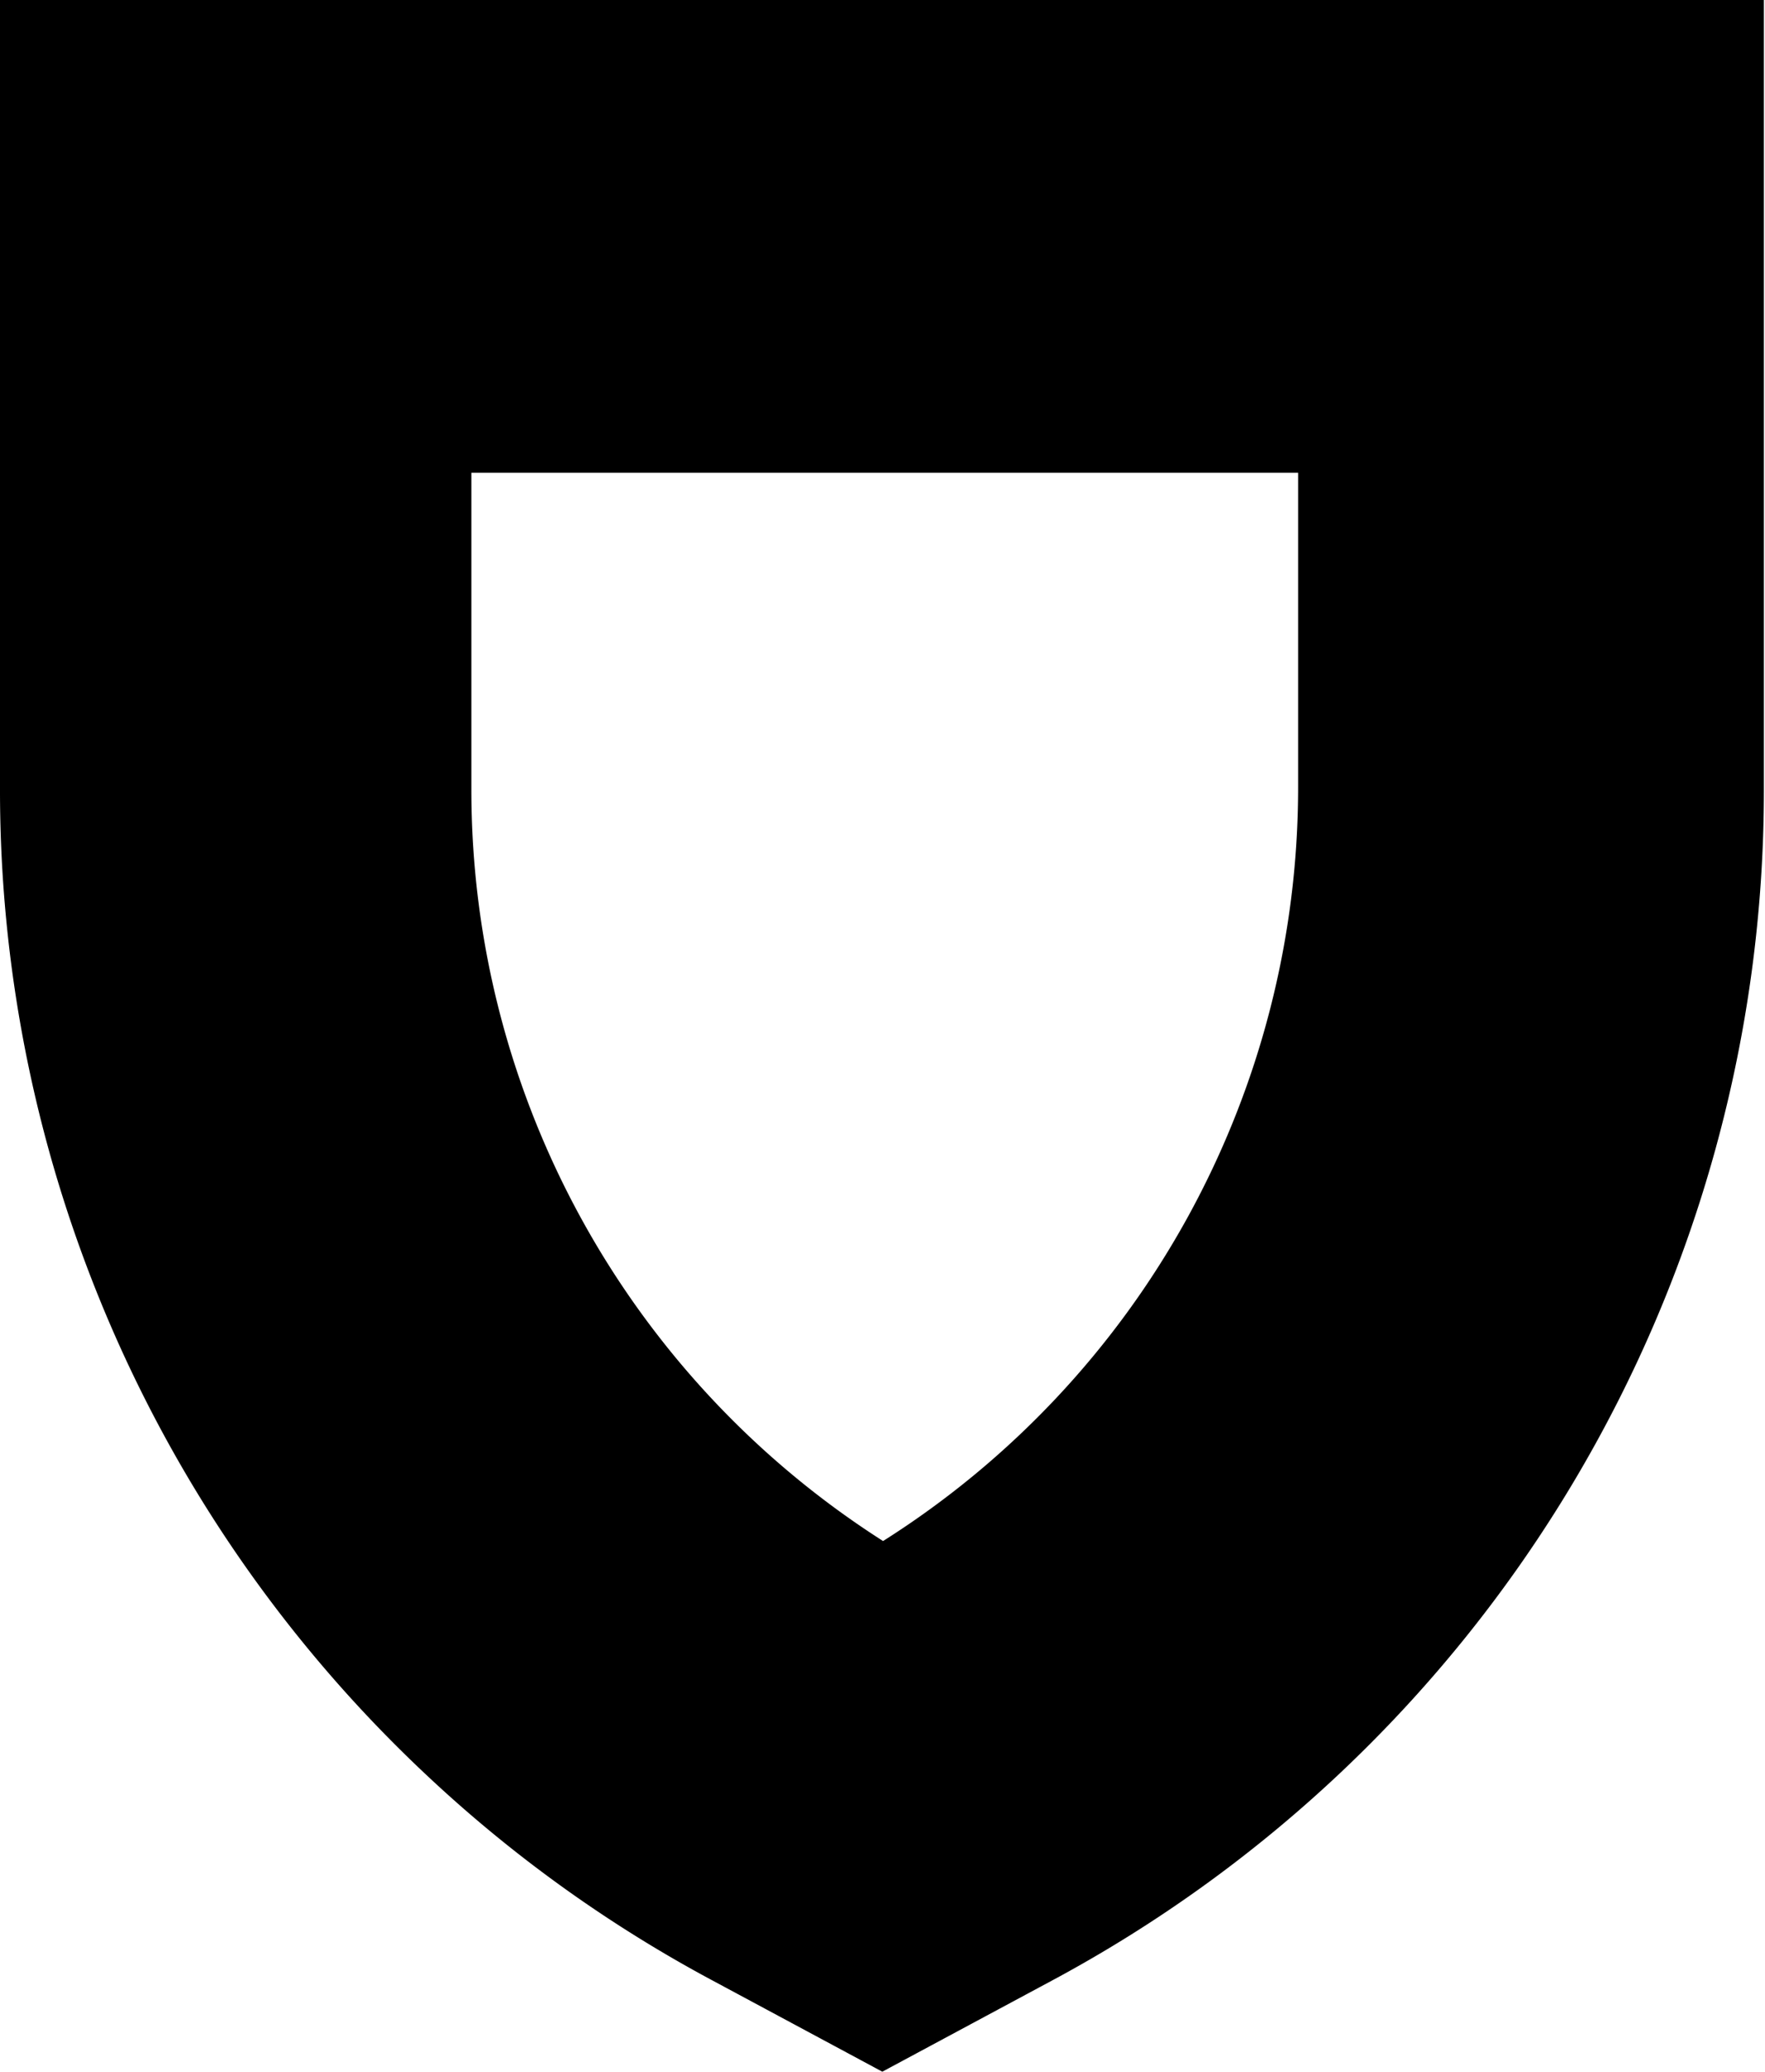 <svg xmlns="http://www.w3.org/2000/svg" viewBox="0 0 94.32 110.64"><g id="Layer_2" data-name="Layer 2"><g id="Layer_1-2" data-name="Layer 1"><path d="M0,0V42.2A72.08,72.08,0,0,0,22.89,94.89h0a71.76,71.76,0,0,0,15.15,10.86l9.11,4.89,9.11-4.89a72.09,72.09,0,0,0,38-63.55V0ZM69.37,42.05A47.62,47.62,0,0,1,47.19,82.3l0,0a47.58,47.58,0,0,1-22-40.14V25.25H69.37Z"></path></g></g></svg>